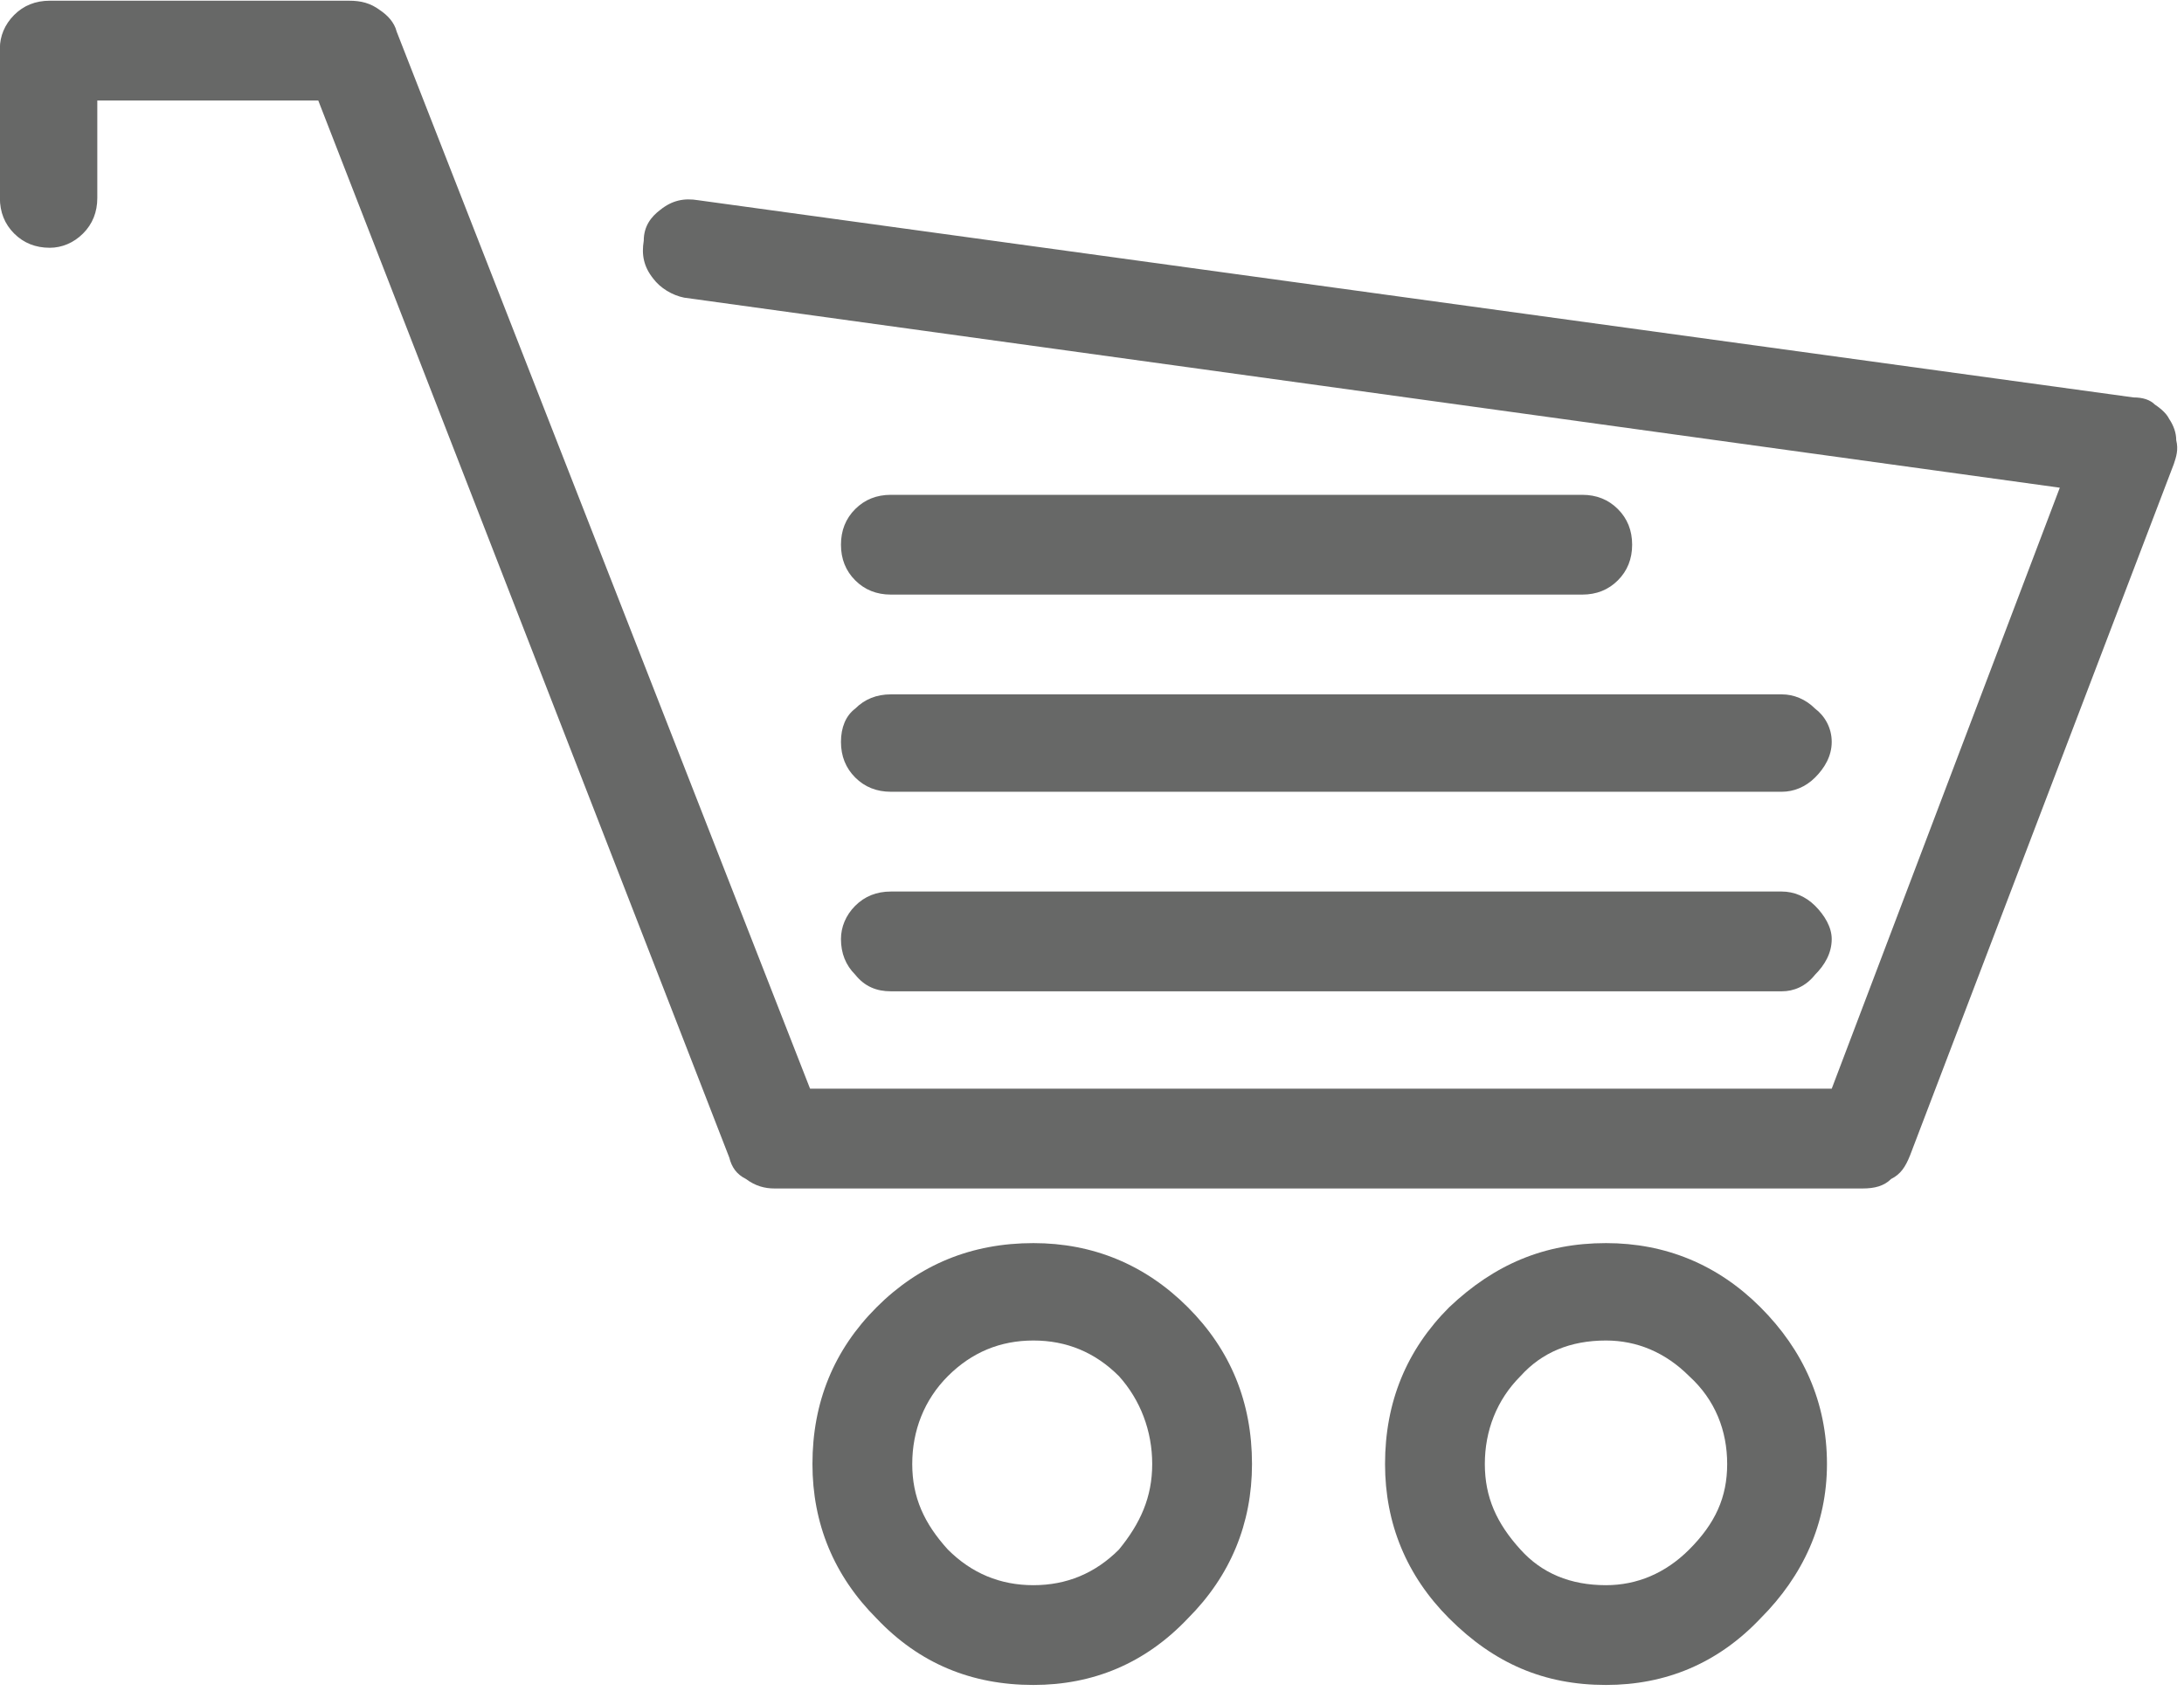 <?xml version="1.0" encoding="UTF-8" standalone="no"?>
<!DOCTYPE svg PUBLIC "-//W3C//DTD SVG 1.1//EN" "http://www.w3.org/Graphics/SVG/1.1/DTD/svg11.dtd">
<svg width="100%" height="100%" viewBox="0 0 54 42" version="1.1" xmlns="http://www.w3.org/2000/svg" xmlns:xlink="http://www.w3.org/1999/xlink" xml:space="preserve" xmlns:serif="http://www.serif.com/" style="fill-rule:evenodd;clip-rule:evenodd;stroke-linejoin:round;stroke-miterlimit:2;">
    <g transform="matrix(1,0,0,1,-1374.07,-355.267)">
        <g transform="matrix(58.745,0,0,58.745,1371.6,401.047)">
            <path d="M0.826,-0.279L0.368,-0.279C0.364,-0.279 0.36,-0.28 0.356,-0.283C0.352,-0.285 0.35,-0.288 0.349,-0.292L0.176,-0.737L0.083,-0.737L0.083,-0.696C0.083,-0.69 0.081,-0.685 0.077,-0.681C0.073,-0.677 0.068,-0.675 0.063,-0.675C0.057,-0.675 0.052,-0.677 0.048,-0.681C0.044,-0.685 0.042,-0.69 0.042,-0.696L0.042,-0.759C0.042,-0.764 0.044,-0.769 0.048,-0.773C0.052,-0.777 0.057,-0.779 0.063,-0.779L0.189,-0.779C0.194,-0.779 0.198,-0.778 0.202,-0.775C0.205,-0.773 0.208,-0.77 0.209,-0.766L0.383,-0.321L0.813,-0.321L0.909,-0.574L0.33,-0.654C0.325,-0.655 0.32,-0.658 0.317,-0.662C0.313,-0.667 0.312,-0.672 0.313,-0.678C0.313,-0.684 0.316,-0.688 0.32,-0.691C0.325,-0.695 0.33,-0.696 0.336,-0.695L0.94,-0.612C0.944,-0.612 0.947,-0.611 0.949,-0.609C0.952,-0.607 0.954,-0.605 0.955,-0.603C0.957,-0.6 0.958,-0.597 0.958,-0.594C0.959,-0.59 0.958,-0.587 0.957,-0.584L0.846,-0.293C0.844,-0.288 0.842,-0.285 0.838,-0.283C0.835,-0.28 0.831,-0.279 0.826,-0.279ZM0.477,-0.215C0.491,-0.215 0.503,-0.21 0.513,-0.2C0.522,-0.19 0.527,-0.177 0.527,-0.163C0.527,-0.149 0.522,-0.138 0.513,-0.127C0.503,-0.117 0.491,-0.112 0.477,-0.112C0.463,-0.112 0.451,-0.117 0.441,-0.127C0.431,-0.138 0.426,-0.149 0.426,-0.163C0.426,-0.177 0.431,-0.19 0.441,-0.2C0.451,-0.21 0.463,-0.215 0.477,-0.215ZM0.477,-0.256C0.451,-0.256 0.429,-0.247 0.411,-0.229C0.393,-0.211 0.384,-0.189 0.384,-0.163C0.384,-0.138 0.393,-0.116 0.411,-0.098C0.429,-0.079 0.451,-0.07 0.477,-0.07C0.502,-0.07 0.524,-0.079 0.542,-0.098C0.56,-0.116 0.569,-0.138 0.569,-0.163C0.569,-0.189 0.56,-0.211 0.542,-0.229C0.524,-0.247 0.502,-0.256 0.477,-0.256ZM0.718,-0.215C0.731,-0.215 0.743,-0.21 0.753,-0.2C0.764,-0.19 0.769,-0.177 0.769,-0.163C0.769,-0.149 0.764,-0.138 0.753,-0.127C0.743,-0.117 0.731,-0.112 0.718,-0.112C0.703,-0.112 0.691,-0.117 0.682,-0.127C0.672,-0.138 0.667,-0.149 0.667,-0.163C0.667,-0.177 0.672,-0.19 0.682,-0.2C0.691,-0.21 0.703,-0.215 0.718,-0.215ZM0.718,-0.256C0.692,-0.256 0.671,-0.247 0.652,-0.229C0.634,-0.211 0.625,-0.189 0.625,-0.163C0.625,-0.138 0.634,-0.116 0.652,-0.098C0.671,-0.079 0.692,-0.07 0.718,-0.07C0.743,-0.07 0.765,-0.079 0.783,-0.098C0.801,-0.116 0.811,-0.138 0.811,-0.163C0.811,-0.189 0.801,-0.211 0.783,-0.229C0.765,-0.247 0.743,-0.256 0.718,-0.256ZM0.792,-0.362L0.417,-0.362C0.411,-0.362 0.406,-0.364 0.402,-0.369C0.398,-0.373 0.396,-0.378 0.396,-0.384C0.396,-0.389 0.398,-0.394 0.402,-0.398C0.406,-0.402 0.411,-0.404 0.417,-0.404L0.792,-0.404C0.797,-0.404 0.802,-0.402 0.806,-0.398C0.81,-0.394 0.813,-0.389 0.813,-0.384C0.813,-0.378 0.81,-0.373 0.806,-0.369C0.802,-0.364 0.797,-0.362 0.792,-0.362ZM0.792,-0.446L0.417,-0.446C0.411,-0.446 0.406,-0.448 0.402,-0.452C0.398,-0.456 0.396,-0.461 0.396,-0.467C0.396,-0.473 0.398,-0.478 0.402,-0.481C0.406,-0.485 0.411,-0.487 0.417,-0.487L0.792,-0.487C0.797,-0.487 0.802,-0.485 0.806,-0.481C0.81,-0.478 0.813,-0.473 0.813,-0.467C0.813,-0.461 0.81,-0.456 0.806,-0.452C0.802,-0.448 0.797,-0.446 0.792,-0.446ZM0.708,-0.529L0.417,-0.529C0.411,-0.529 0.406,-0.531 0.402,-0.535C0.398,-0.539 0.396,-0.544 0.396,-0.55C0.396,-0.556 0.398,-0.561 0.402,-0.565C0.406,-0.569 0.411,-0.571 0.417,-0.571L0.708,-0.571C0.714,-0.571 0.719,-0.569 0.723,-0.565C0.727,-0.561 0.729,-0.556 0.729,-0.55C0.729,-0.544 0.727,-0.539 0.723,-0.535C0.719,-0.531 0.714,-0.529 0.708,-0.529Z" style="fill:rgb(103,104,103);fill-rule:nonzero;"/>
        </g>
    </g>
</svg>
